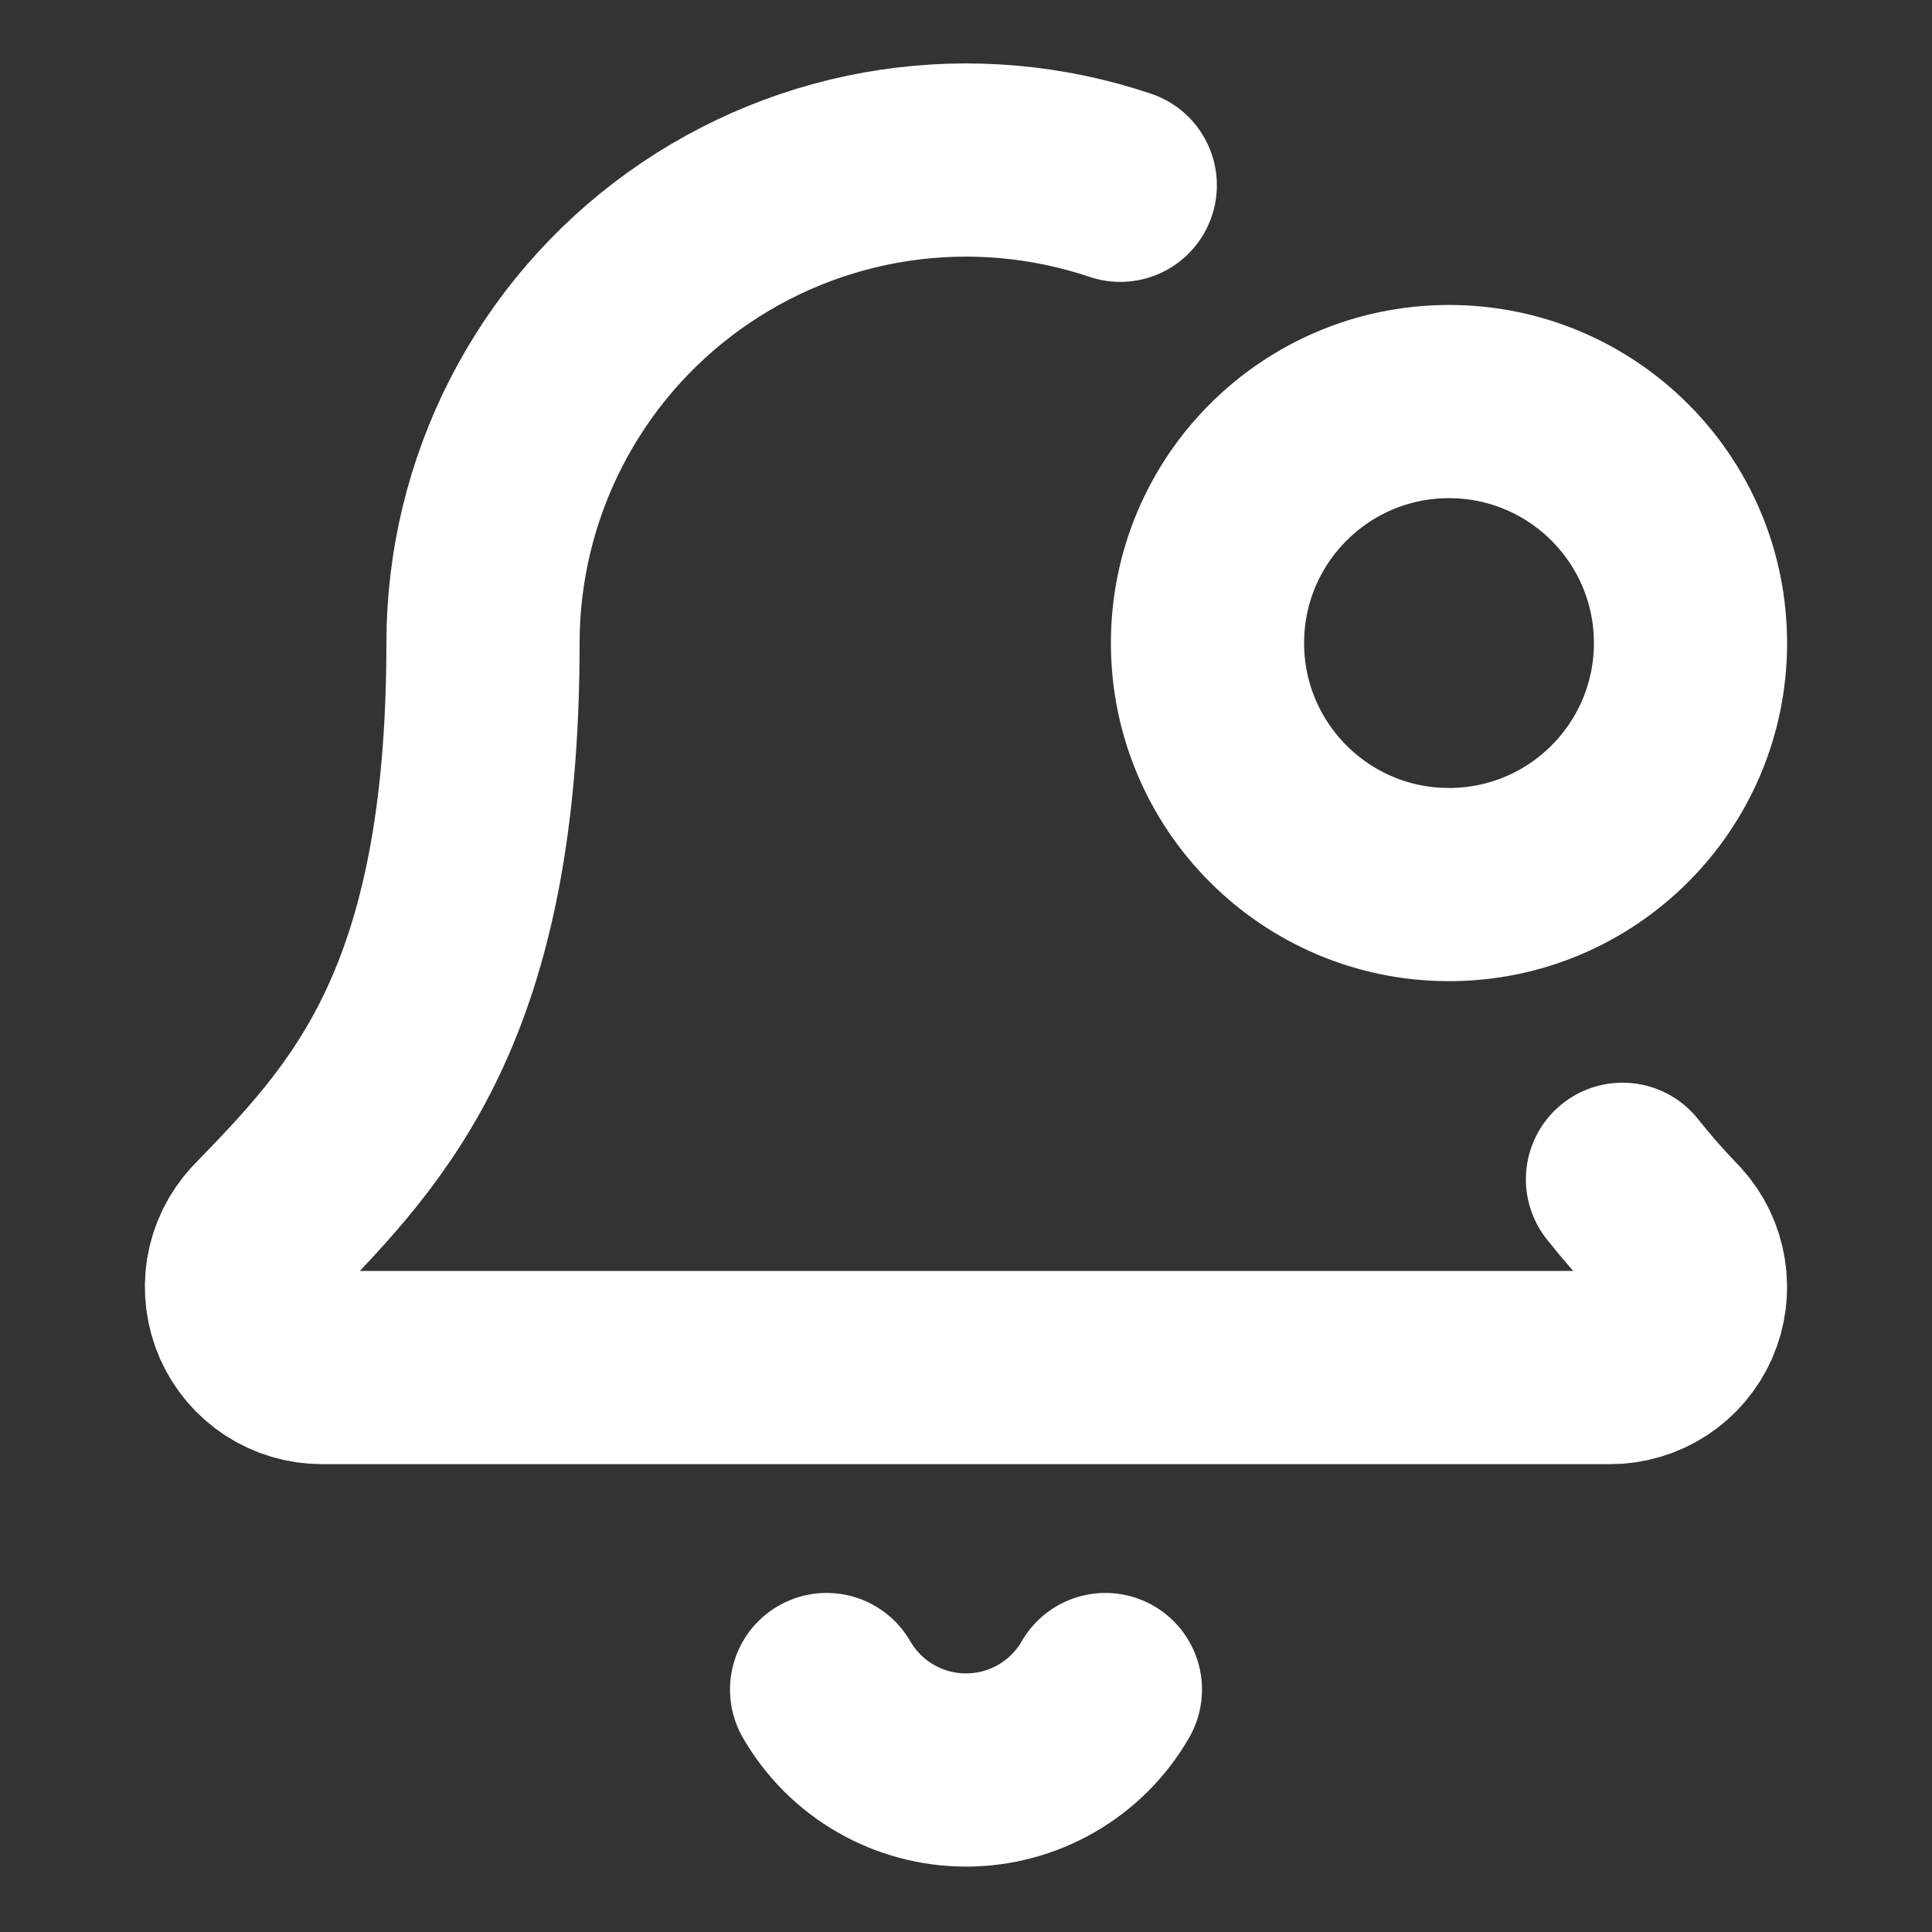 <svg xmlns="http://www.w3.org/2000/svg" width="20" height="20" viewBox="0 0 20 20" fill="none"><rect x="0" y="0" width="20" height="20" fill="#333333" stroke="none"/><g clip-path="url(#clip0_104_3163)"><path d="M8.557 17.49C8.703 17.743 8.913 17.954 9.167 18.1C9.42 18.246 9.707 18.323 10 18.323C10.293 18.323 10.58 18.246 10.833 18.1C11.087 17.954 11.297 17.743 11.443 17.49M11.597 1.918C10.845 1.665 10.043 1.594 9.258 1.712C8.473 1.83 7.728 2.133 7.083 2.596C6.438 3.059 5.913 3.668 5.551 4.375C5.189 5.081 5 5.863 5 6.657C5 10.406 3.824 11.62 2.717 12.762C2.608 12.882 2.536 13.03 2.51 13.19C2.485 13.349 2.506 13.513 2.571 13.661C2.636 13.808 2.743 13.934 2.878 14.022C3.014 14.11 3.172 14.157 3.333 14.157H16.667C16.828 14.157 16.986 14.11 17.122 14.022C17.257 13.934 17.364 13.808 17.429 13.661C17.494 13.513 17.515 13.349 17.489 13.19C17.464 13.03 17.392 12.882 17.283 12.762C17.112 12.586 16.949 12.401 16.796 12.208M17.5 6.657C17.5 8.037 16.381 9.157 15 9.157C13.619 9.157 12.5 8.037 12.5 6.657C12.5 5.276 13.619 4.157 15 4.157C16.381 4.157 17.5 5.276 17.5 6.657Z" stroke="white" stroke-width="2" stroke-linecap="round" stroke-linejoin="round"></path></g><defs><clipPath id="clip0_104_3163"><rect width="20" height="20" fill="white" transform="translate(0 -0.01)"></rect></clipPath></defs></svg>